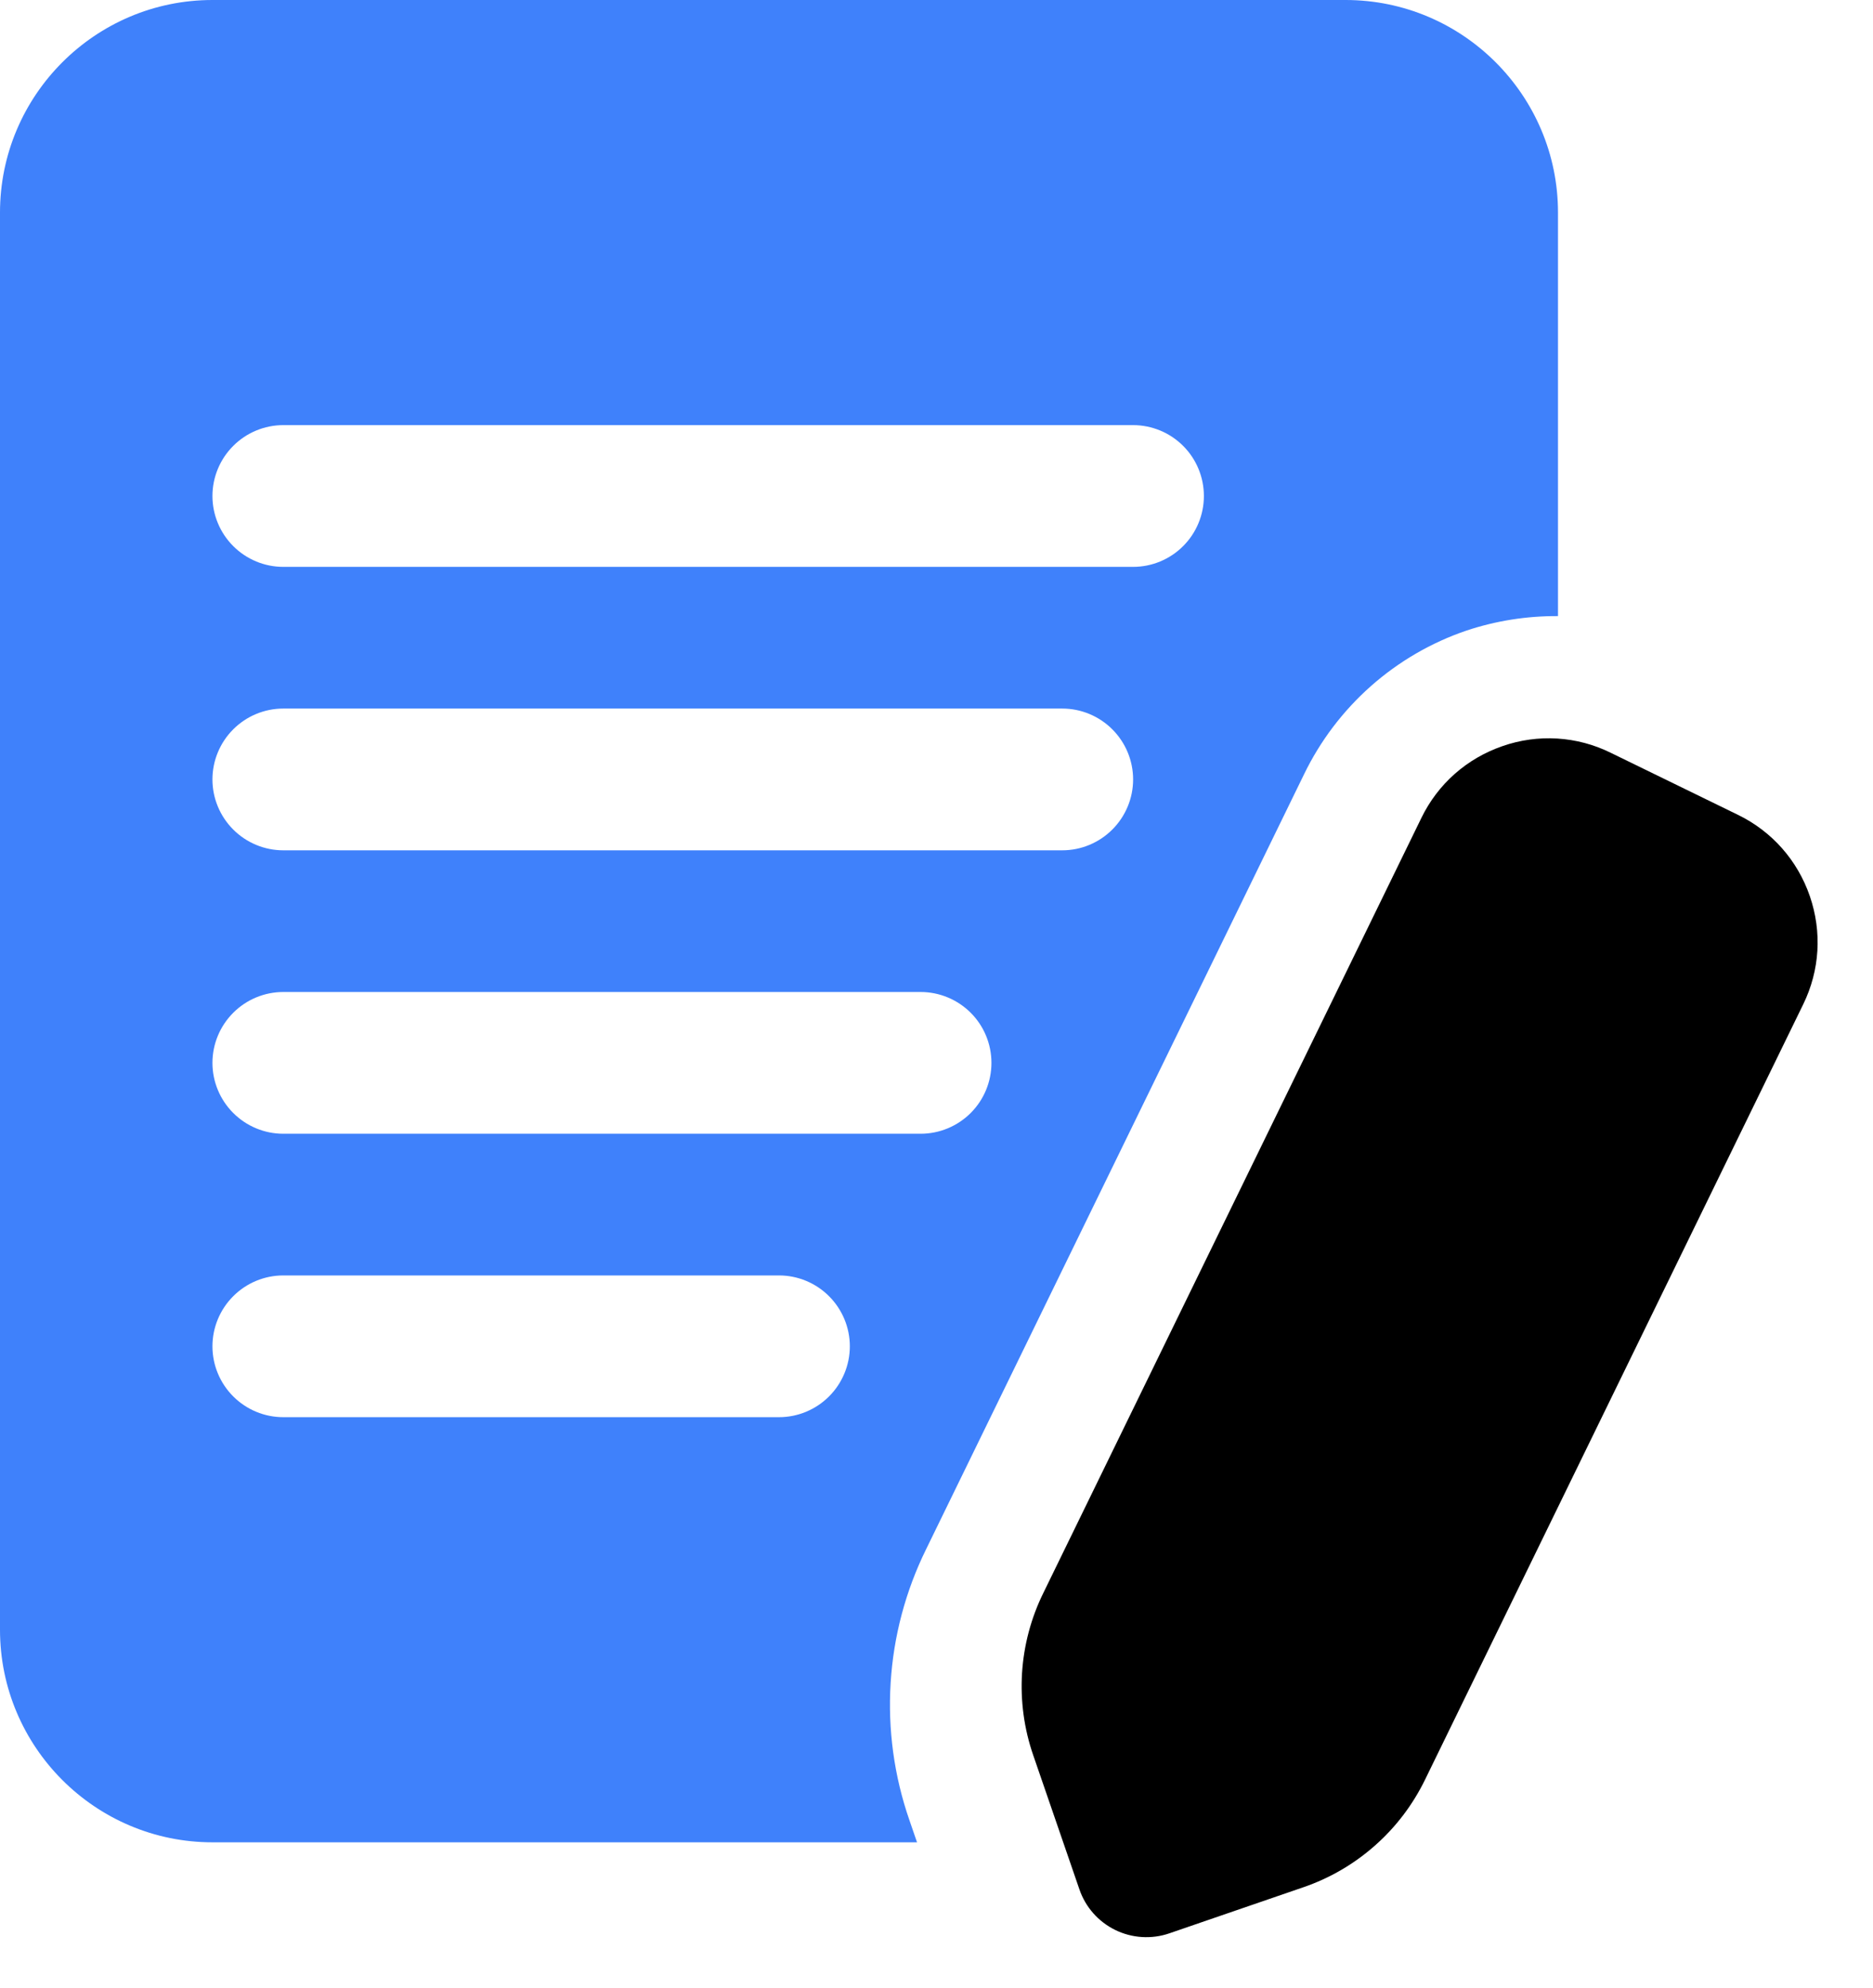 <svg width="33" height="35" viewBox="0 0 33 35" fill="none" xmlns="http://www.w3.org/2000/svg">
<path d="M22.976 13.634C23.262 13.044 23.662 12.517 24.153 12.082C24.644 11.648 25.216 11.315 25.837 11.104C26.357 10.931 26.902 10.845 27.45 10.849V3.743C27.45 1.679 25.771 0 23.707 0H3.743C1.679 0 0 1.679 0 3.743V28.698C0 30.762 1.679 32.441 3.743 32.441H16.157L16.022 32.049C15.753 31.274 15.641 30.453 15.692 29.634C15.742 28.815 15.955 28.014 16.318 27.278L22.976 13.634ZM4.991 7.486H19.964C20.295 7.486 20.612 7.618 20.846 7.852C21.08 8.086 21.211 8.403 21.211 8.734C21.211 9.065 21.08 9.382 20.846 9.616C20.612 9.85 20.295 9.982 19.964 9.982H4.991C4.66 9.982 4.343 9.85 4.109 9.616C3.875 9.382 3.743 9.065 3.743 8.734C3.743 8.403 3.875 8.086 4.109 7.852C4.343 7.618 4.66 7.486 4.991 7.486ZM4.991 12.477H18.716C19.047 12.477 19.364 12.609 19.598 12.843C19.832 13.077 19.964 13.394 19.964 13.725C19.964 14.056 19.832 14.373 19.598 14.607C19.364 14.841 19.047 14.973 18.716 14.973H4.991C4.66 14.973 4.343 14.841 4.109 14.607C3.875 14.373 3.743 14.056 3.743 13.725C3.743 13.394 3.875 13.077 4.109 12.843C4.343 12.609 4.66 12.477 4.991 12.477ZM13.725 24.955H4.991C4.66 24.955 4.343 24.823 4.109 24.589C3.875 24.355 3.743 24.038 3.743 23.707C3.743 23.376 3.875 23.059 4.109 22.825C4.343 22.591 4.66 22.459 4.991 22.459H13.725C14.056 22.459 14.373 22.591 14.607 22.825C14.841 23.059 14.973 23.376 14.973 23.707C14.973 24.038 14.841 24.355 14.607 24.589C14.373 24.823 14.056 24.955 13.725 24.955ZM4.991 19.964C4.66 19.964 4.343 19.832 4.109 19.598C3.875 19.364 3.743 19.047 3.743 18.716C3.743 18.385 3.875 18.068 4.109 17.834C4.343 17.6 4.66 17.468 4.991 17.468H16.221C16.551 17.468 16.869 17.6 17.103 17.834C17.337 18.068 17.468 18.385 17.468 18.716C17.468 19.047 17.337 19.364 17.103 19.598C16.869 19.832 16.551 19.964 16.221 19.964H4.991Z" fill="#3F81FB"/>
<path d="M31.77 17.686L25.109 31.335C24.894 31.777 24.594 32.173 24.225 32.498C23.857 32.824 23.427 33.074 22.962 33.233L20.602 34.044C20.29 34.151 19.947 34.13 19.65 33.985C19.353 33.84 19.125 33.583 19.018 33.27L18.205 30.91C18.044 30.446 17.977 29.953 18.007 29.462C18.038 28.971 18.165 28.491 18.383 28.049L25.043 14.403C25.334 13.804 25.843 13.355 26.473 13.138C26.782 13.03 27.11 12.985 27.437 13.005C27.765 13.025 28.084 13.11 28.378 13.255L30.622 14.349C31.221 14.641 31.67 15.15 31.887 15.78C32.104 16.411 32.063 17.087 31.77 17.686Z" fill="black"/>
</svg>
